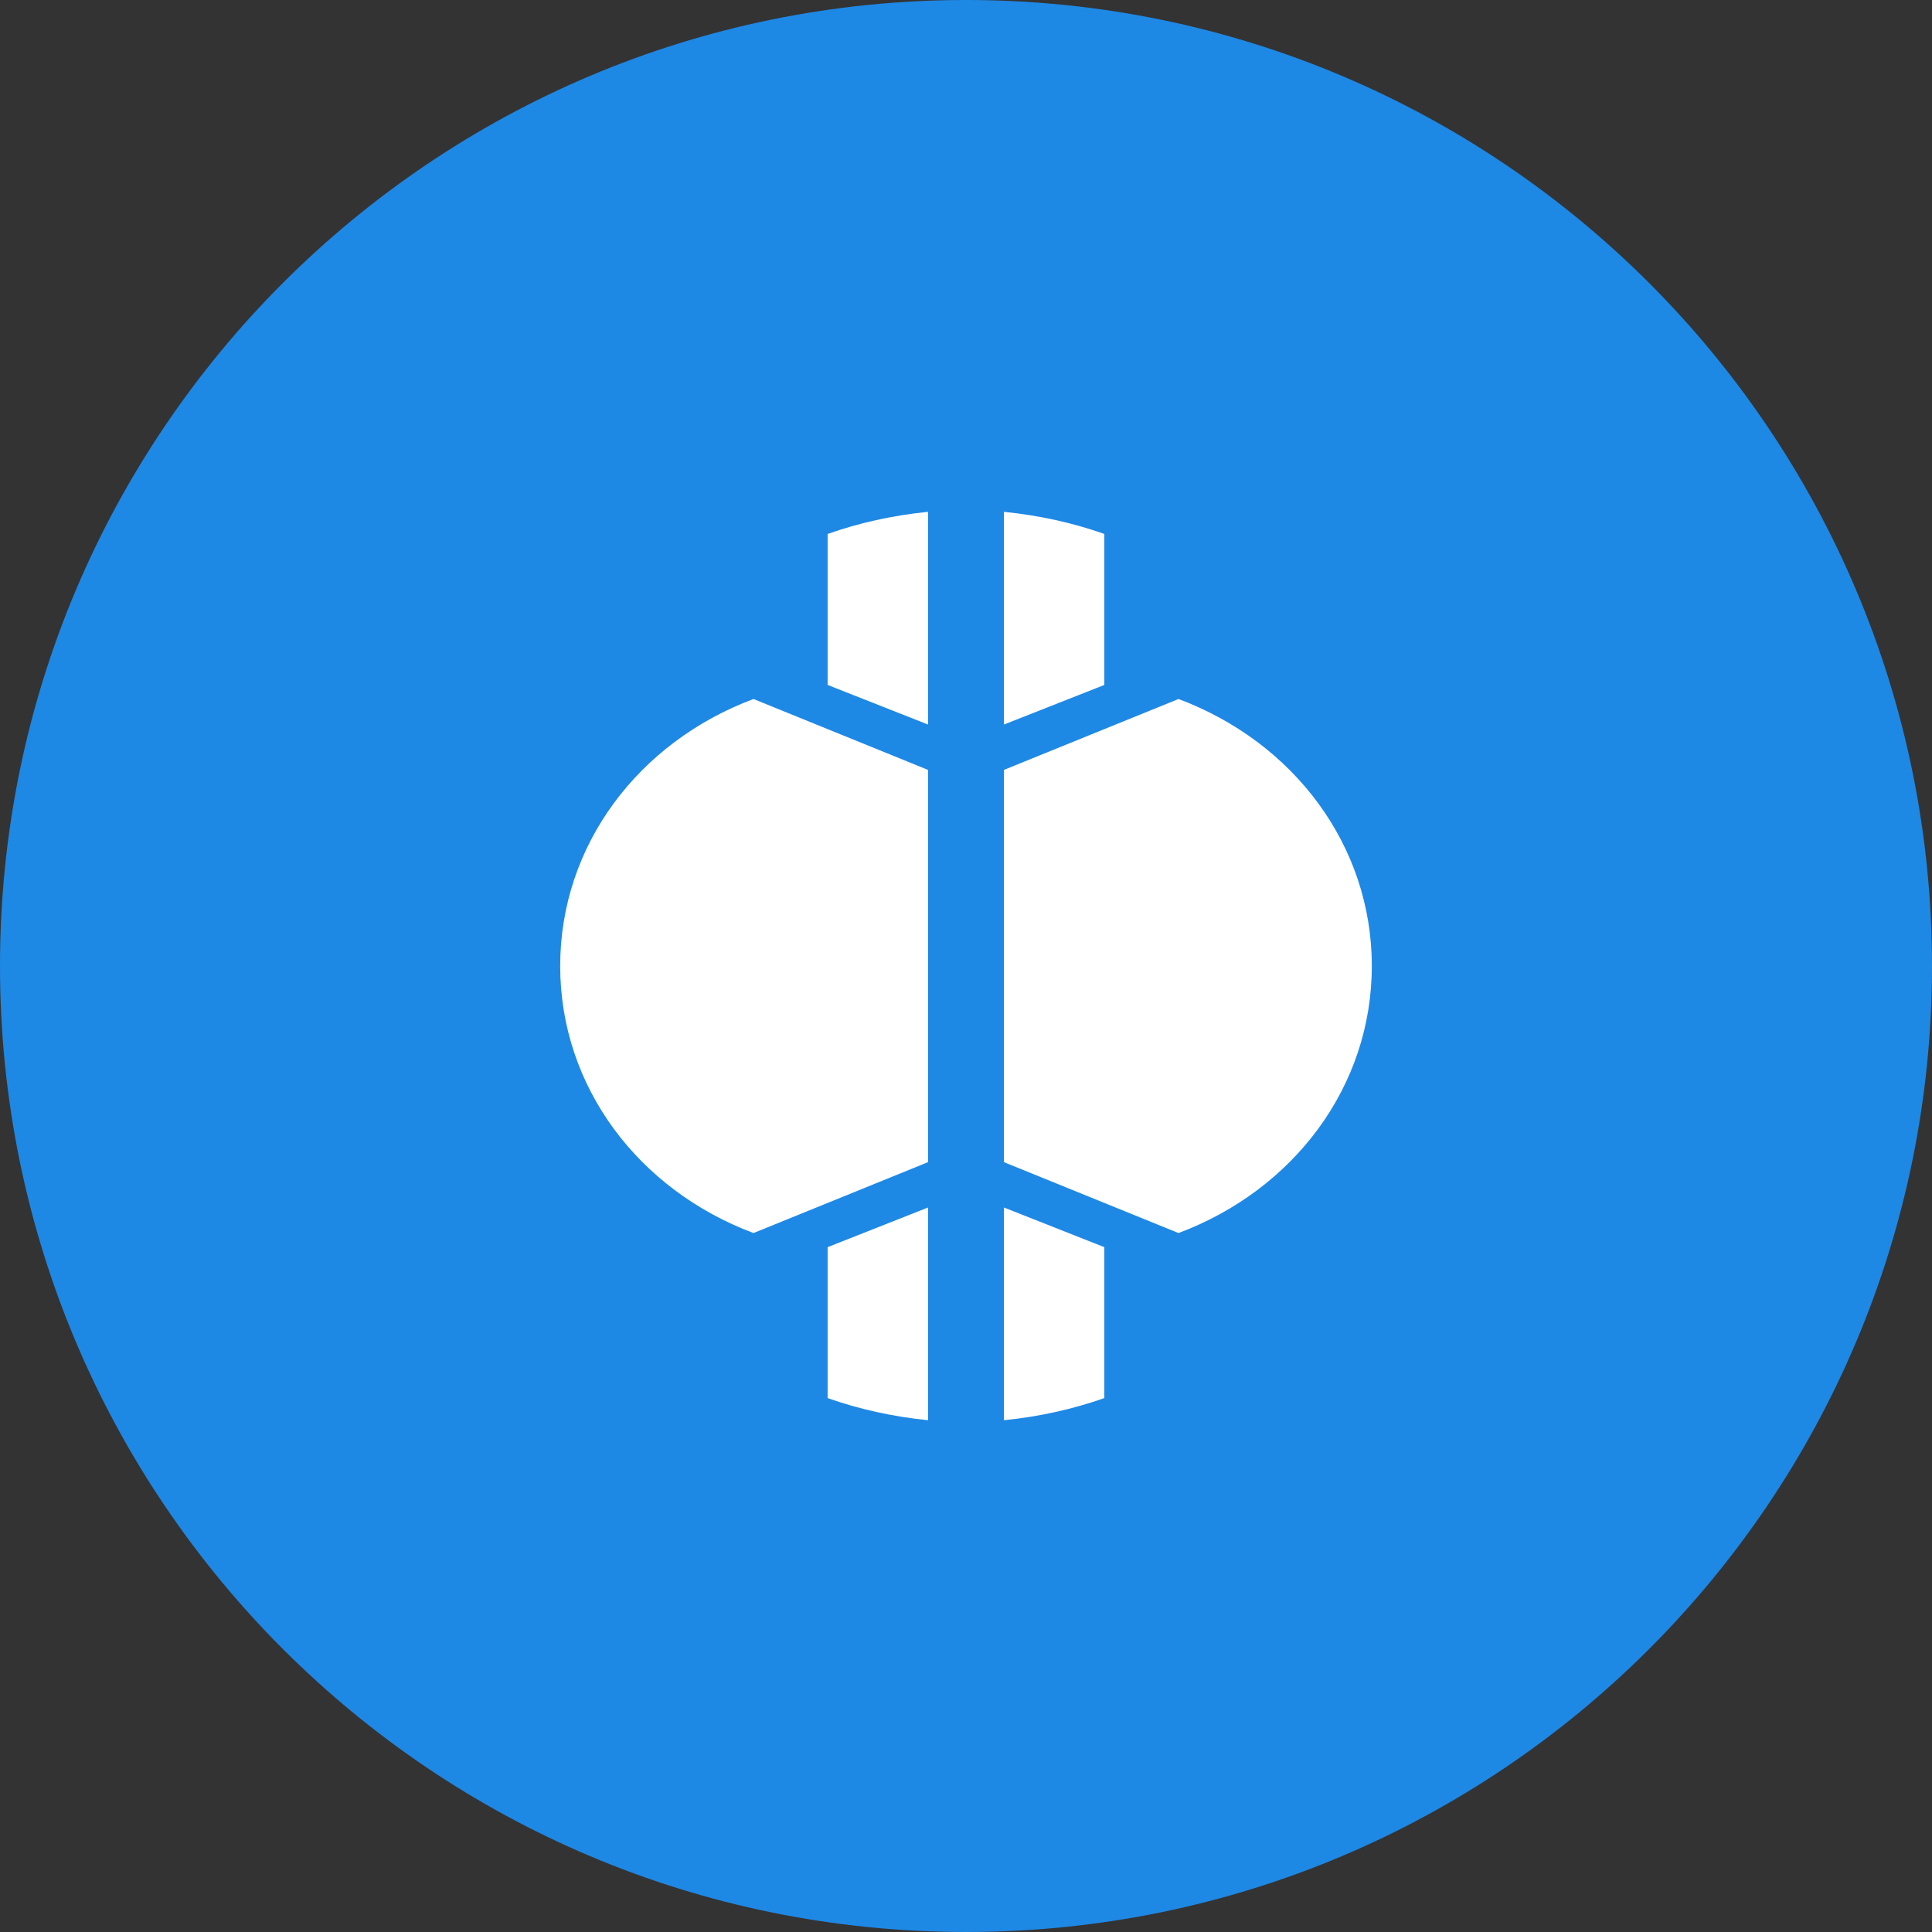 <svg width="40" height="40" viewBox="0 0 40 40" fill="none" xmlns="http://www.w3.org/2000/svg">
<rect x="0" y="0" width="40" height="40" fill="#333333" stroke="none"/>
<path d="M20 0C8.954 0 0 8.954 0 20C0 31.046 8.954 40 20 40C31.046 40 40 31.046 40 20C40 8.954 31.046 0 20 0Z" fill="#1E88E5"/>
<path d="M22.864 11.055C22.217 10.826 21.517 10.67 20.785 10.597V15.001L22.864 14.181V11.055ZM24.4 14.472L20.785 15.94V24.061L24.4 25.529C26.779 24.637 28.402 22.503 28.402 20C28.402 17.498 26.779 15.363 24.4 14.472ZM19.214 10.597C18.482 10.67 17.782 10.826 17.135 11.055V14.181L19.214 15.001V10.597ZM15.6 14.472C13.221 15.363 11.598 17.498 11.598 20C11.598 22.503 13.221 24.637 15.6 25.529L19.214 24.061V15.94L15.6 14.472ZM20.785 25V29.404C21.517 29.331 22.217 29.174 22.864 28.946V25.821L20.785 25ZM19.214 25L17.135 25.821V28.946C17.782 29.174 18.482 29.331 19.214 29.404V25Z" fill="white"/>
</svg>
